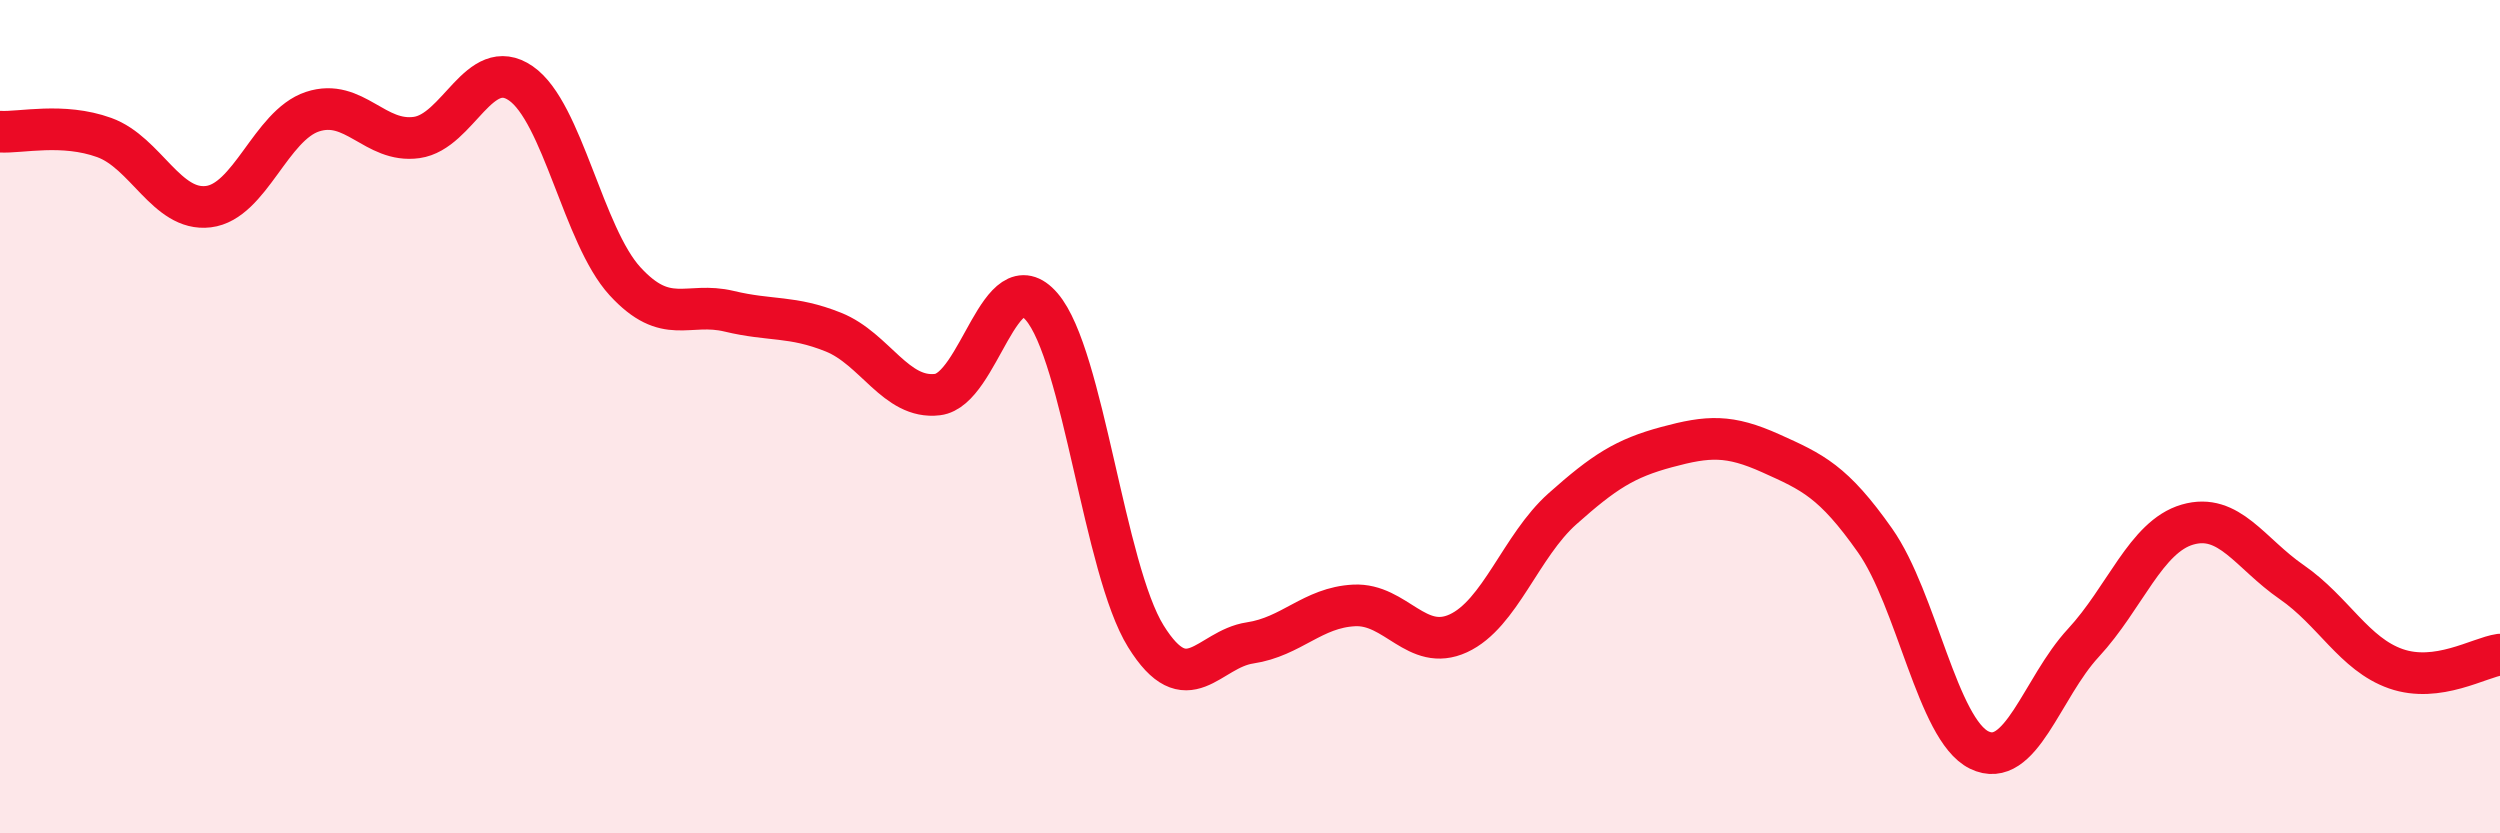 
    <svg width="60" height="20" viewBox="0 0 60 20" xmlns="http://www.w3.org/2000/svg">
      <path
        d="M 0,3.16 C 0.5,3.19 1.5,2.94 2.5,3.3 C 3.5,3.66 4,5.08 5,4.96 C 6,4.84 6.5,3.01 7.5,2.68 C 8.5,2.35 9,3.44 10,3.3 C 11,3.16 11.5,1.31 12.5,2 C 13.5,2.69 14,5.66 15,6.75 C 16,7.84 16.5,7.23 17.5,7.47 C 18.5,7.71 19,7.57 20,7.97 C 21,8.37 21.5,9.59 22.5,9.47 C 23.5,9.35 24,6.2 25,7.36 C 26,8.52 26.5,13.66 27.5,15.27 C 28.5,16.88 29,15.58 30,15.43 C 31,15.28 31.5,14.58 32.5,14.53 C 33.5,14.48 34,15.66 35,15.2 C 36,14.74 36.5,13.1 37.5,12.21 C 38.5,11.32 39,11 40,10.73 C 41,10.46 41.5,10.43 42.5,10.88 C 43.5,11.33 44,11.55 45,12.97 C 46,14.39 46.5,17.51 47.5,18 C 48.5,18.49 49,16.51 50,15.43 C 51,14.35 51.5,12.88 52.5,12.59 C 53.5,12.3 54,13.28 55,13.97 C 56,14.66 56.5,15.7 57.5,16.05 C 58.5,16.4 59.5,15.78 60,15.71L60 20L0 20Z"
        fill="#EB0A25"
        opacity="0.1"
        stroke-linecap="round"
        stroke-linejoin="round"
      />
      <path
        d="M 0,3.16 C 0.5,3.19 1.5,2.94 2.5,3.3 C 3.5,3.66 4,5.08 5,4.96 C 6,4.84 6.5,3.01 7.5,2.68 C 8.5,2.35 9,3.44 10,3.3 C 11,3.16 11.5,1.31 12.5,2 C 13.5,2.69 14,5.66 15,6.75 C 16,7.84 16.5,7.23 17.5,7.47 C 18.5,7.71 19,7.57 20,7.97 C 21,8.37 21.5,9.59 22.5,9.47 C 23.5,9.35 24,6.2 25,7.36 C 26,8.52 26.5,13.66 27.5,15.27 C 28.5,16.88 29,15.58 30,15.43 C 31,15.28 31.5,14.58 32.5,14.53 C 33.5,14.48 34,15.66 35,15.2 C 36,14.74 36.5,13.1 37.5,12.21 C 38.5,11.32 39,11 40,10.73 C 41,10.46 41.5,10.43 42.5,10.88 C 43.5,11.33 44,11.55 45,12.97 C 46,14.39 46.5,17.51 47.5,18 C 48.5,18.49 49,16.51 50,15.43 C 51,14.35 51.5,12.88 52.5,12.59 C 53.5,12.3 54,13.28 55,13.97 C 56,14.66 56.5,15.7 57.5,16.05 C 58.5,16.4 59.5,15.78 60,15.71"
        stroke="#EB0A25"
        stroke-width="1"
        fill="none"
        stroke-linecap="round"
        stroke-linejoin="round"
      />
    </svg>
  